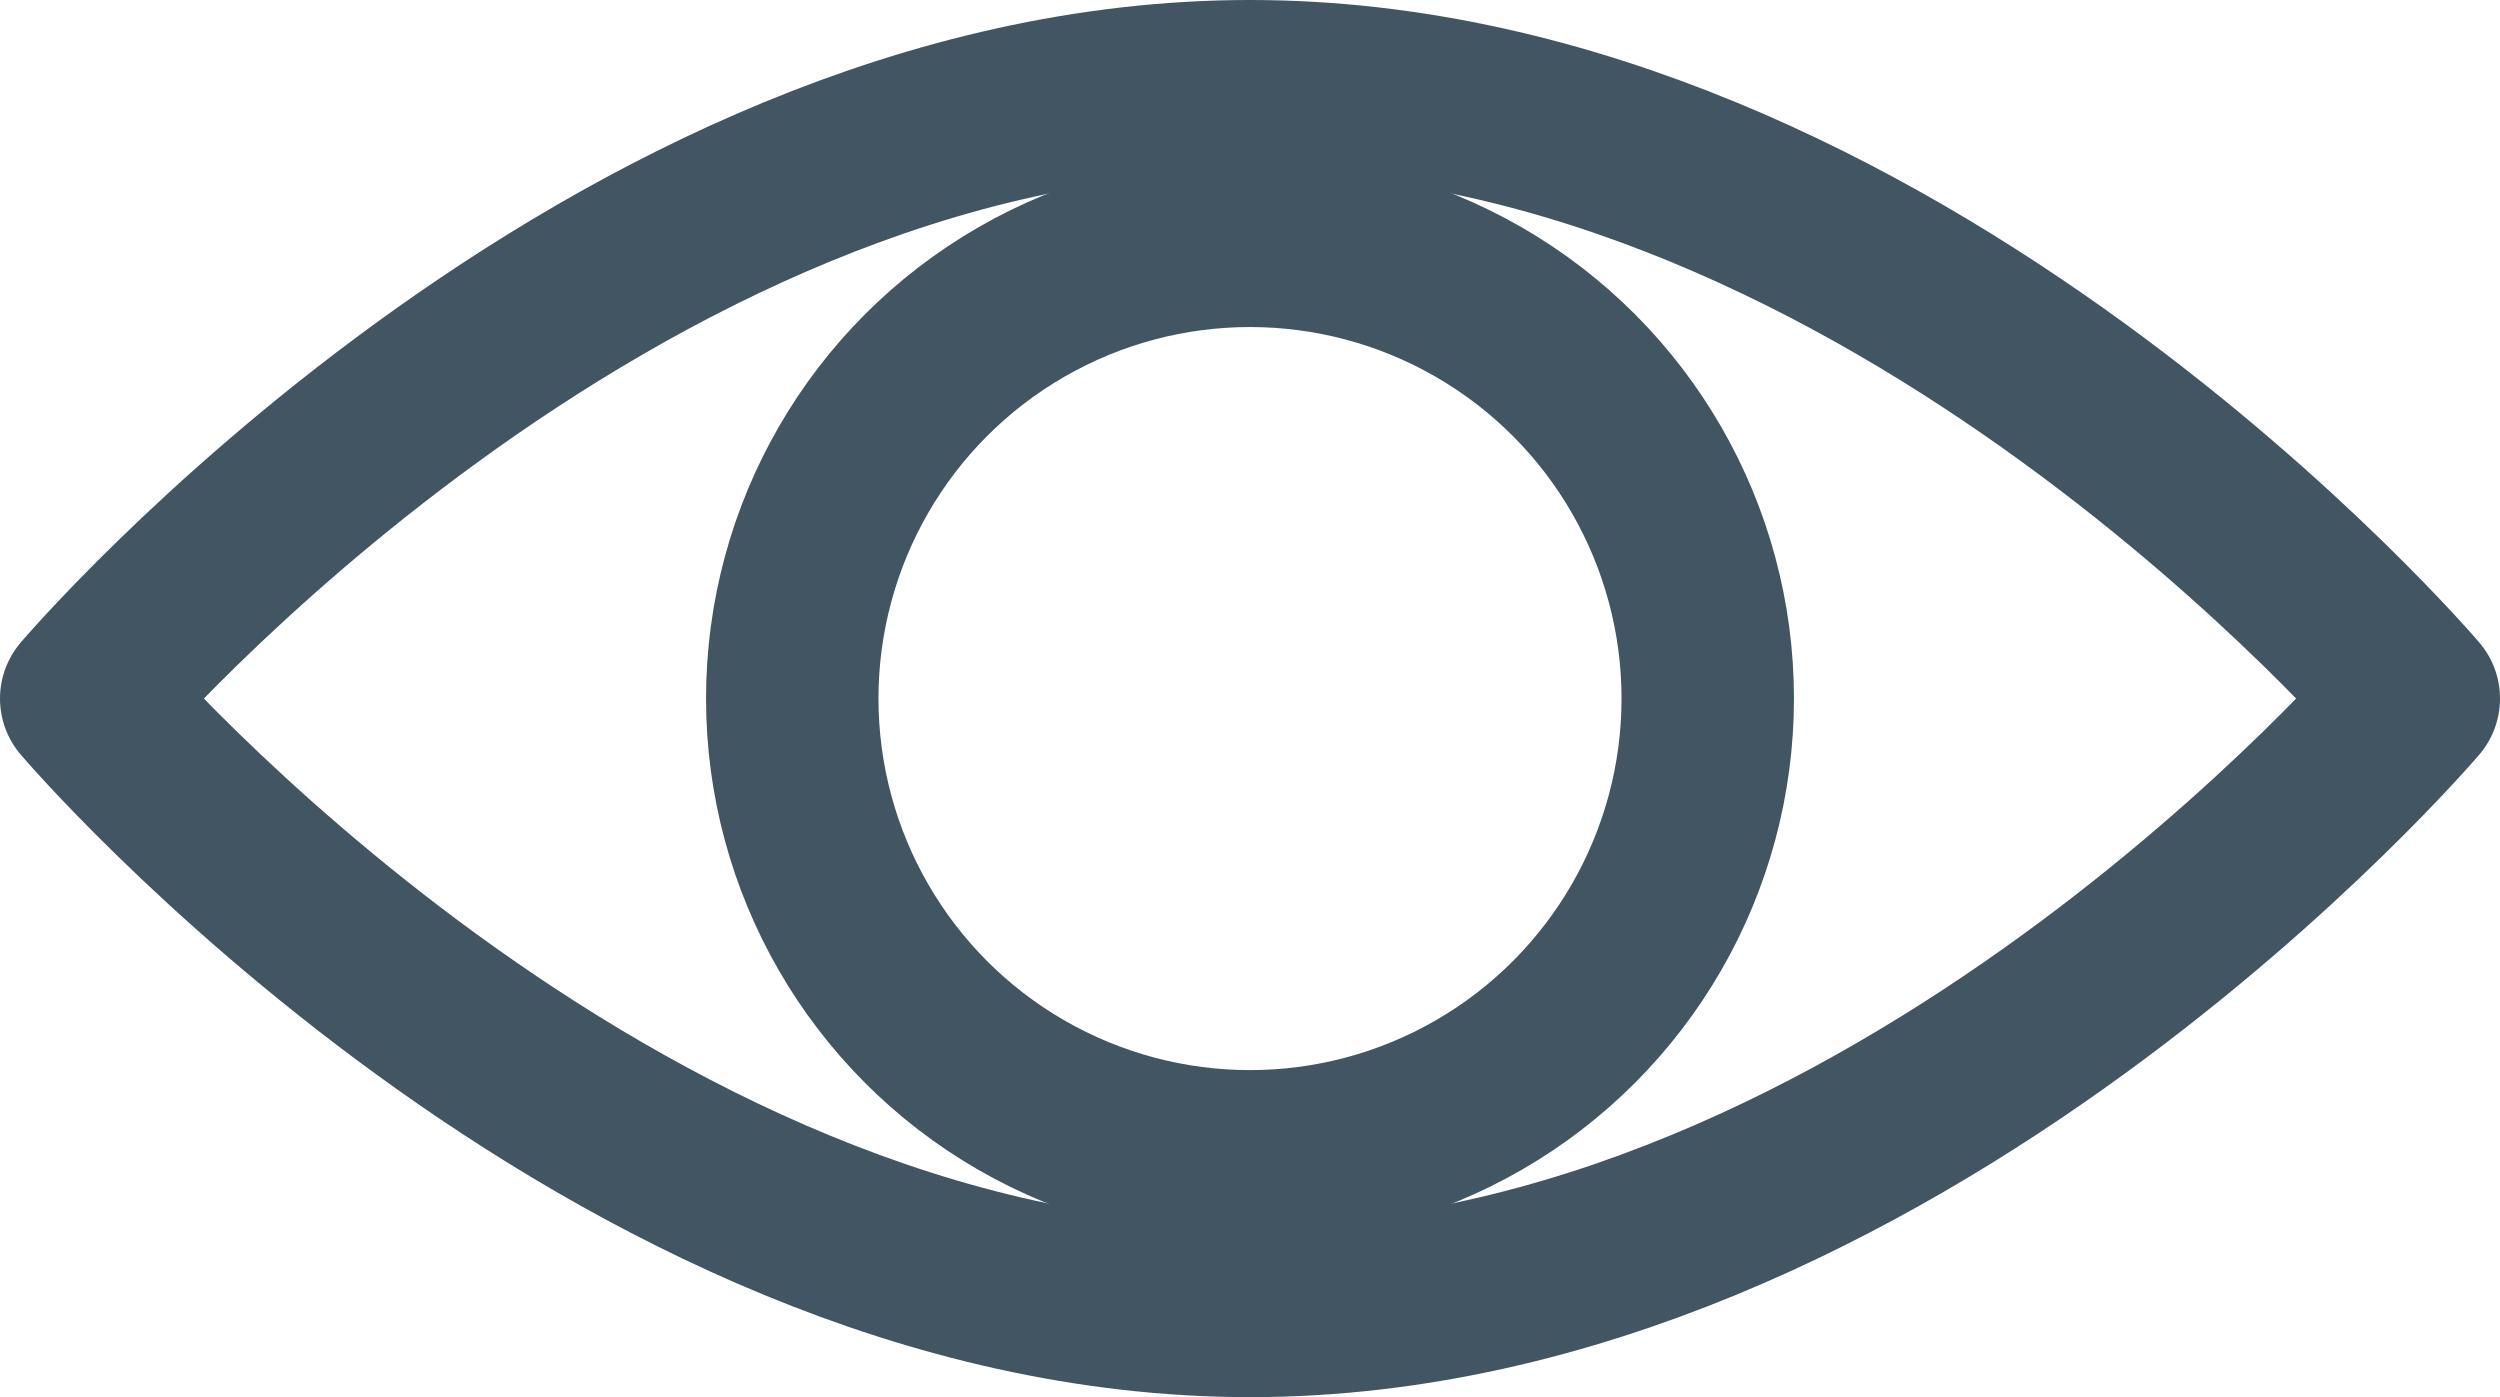 <svg xmlns="http://www.w3.org/2000/svg" width="21.748" height="12.153" viewBox="0 0 21.748 12.153">
  <g id="Group_1292" data-name="Group 1292" transform="translate(1.284 -3.854)">
    <path id="Path_352" data-name="Path 352" d="M24.248,9.327S19.716,4,14.124,4,4,9.327,4,9.327s4.533,5.327,10.124,5.327S24.248,9.327,24.248,9.327Z" transform="translate(-4.534 0.604)" fill="none" stroke="#425563" stroke-linecap="round" stroke-linejoin="round" stroke-width="1.5"/>
    <circle id="Ellipse_11" data-name="Ellipse 11" cx="3.982" cy="3.982" r="3.982" transform="translate(5.608 5.949)" fill="none" stroke="#425563" stroke-linecap="round" stroke-linejoin="round" stroke-width="1.5"/>
  </g>
</svg>
